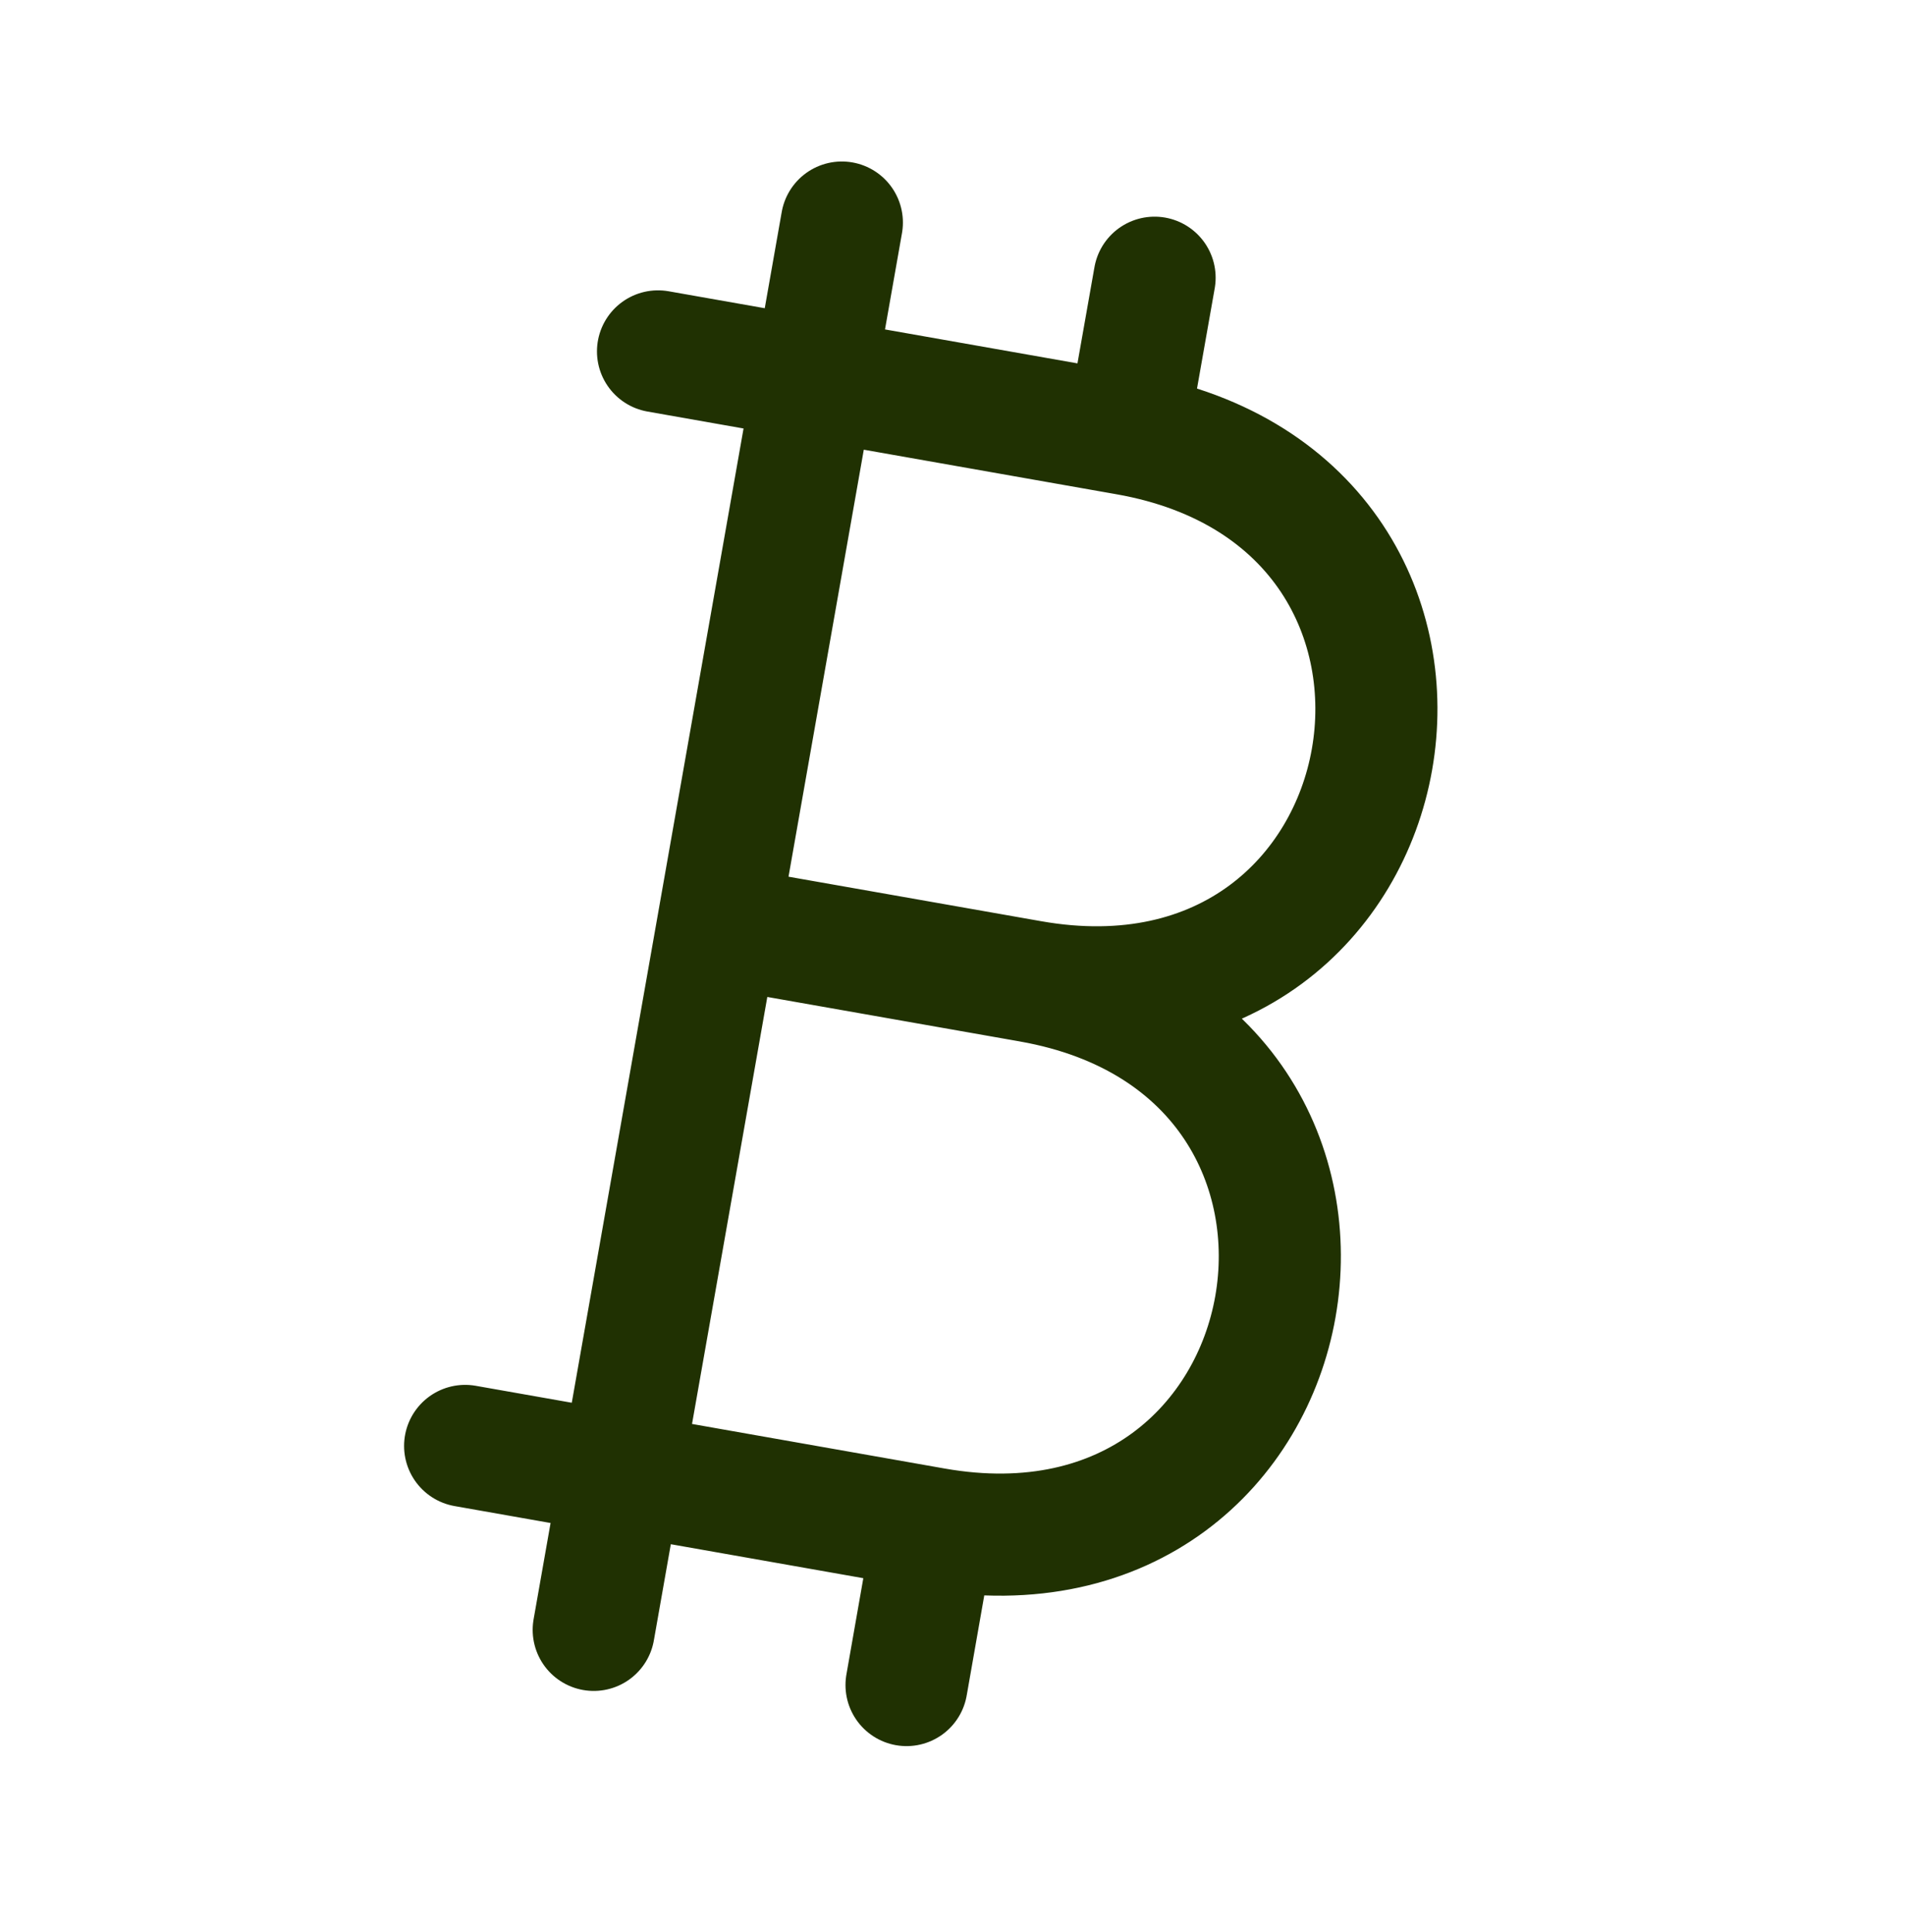 <svg width="72" height="73" viewBox="0 0 72 73" fill="none" xmlns="http://www.w3.org/2000/svg">
<path d="M35.301 57.766C50.073 60.37 53.721 39.691 38.949 37.084M35.301 57.766L17.58 54.64M35.301 57.766L34.263 63.676M27.132 35.002L38.952 37.084C53.724 39.691 57.372 19.009 42.597 16.405L24.87 13.279M42.594 16.405L43.638 10.495M22.44 61.591L31.818 8.41" stroke="#203102" stroke-width="4.615" stroke-linecap="round" stroke-linejoin="round"/>
</svg>
